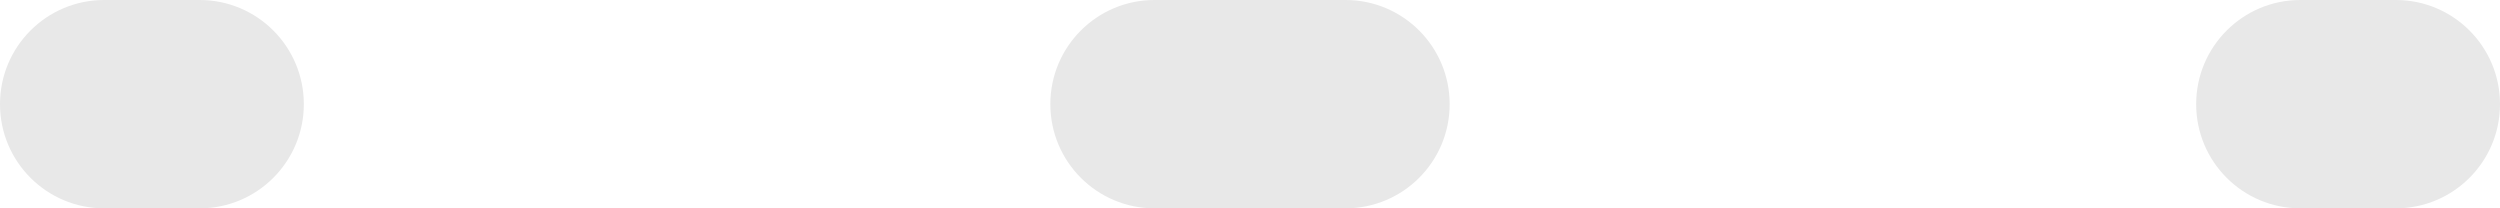 <?xml version="1.0" encoding="UTF-8"?> <svg xmlns="http://www.w3.org/2000/svg" width="96" height="8" viewBox="0 0 96 8" fill="none"> <path fill-rule="evenodd" clip-rule="evenodd" d="M3.49691e-07 4C1.56562e-07 1.791 1.791 -1.56562e-07 4 -3.49691e-07L7.667 -6.70241e-07C9.876 -8.6337e-07 11.667 1.791 11.667 4C11.667 6.209 9.876 8 7.667 8L4 8C1.791 8 5.4282e-07 6.209 3.49691e-07 4ZM40.333 4C40.333 1.791 42.124 -3.68261e-06 44.333 -3.87574e-06L51.667 -4.51684e-06C53.876 -4.70997e-06 55.667 1.791 55.667 4C55.667 6.209 53.876 8 51.667 8L44.333 8C42.124 8 40.333 6.209 40.333 4ZM84.333 4C84.333 1.791 86.124 -7.52922e-06 88.333 -7.72234e-06L92 -8.04289e-06C94.209 -8.23602e-06 96 1.791 96 4C96 6.209 94.209 8 92 8L88.333 8C86.124 8 84.333 6.209 84.333 4Z" fill="#E8E8E8"></path> </svg> 